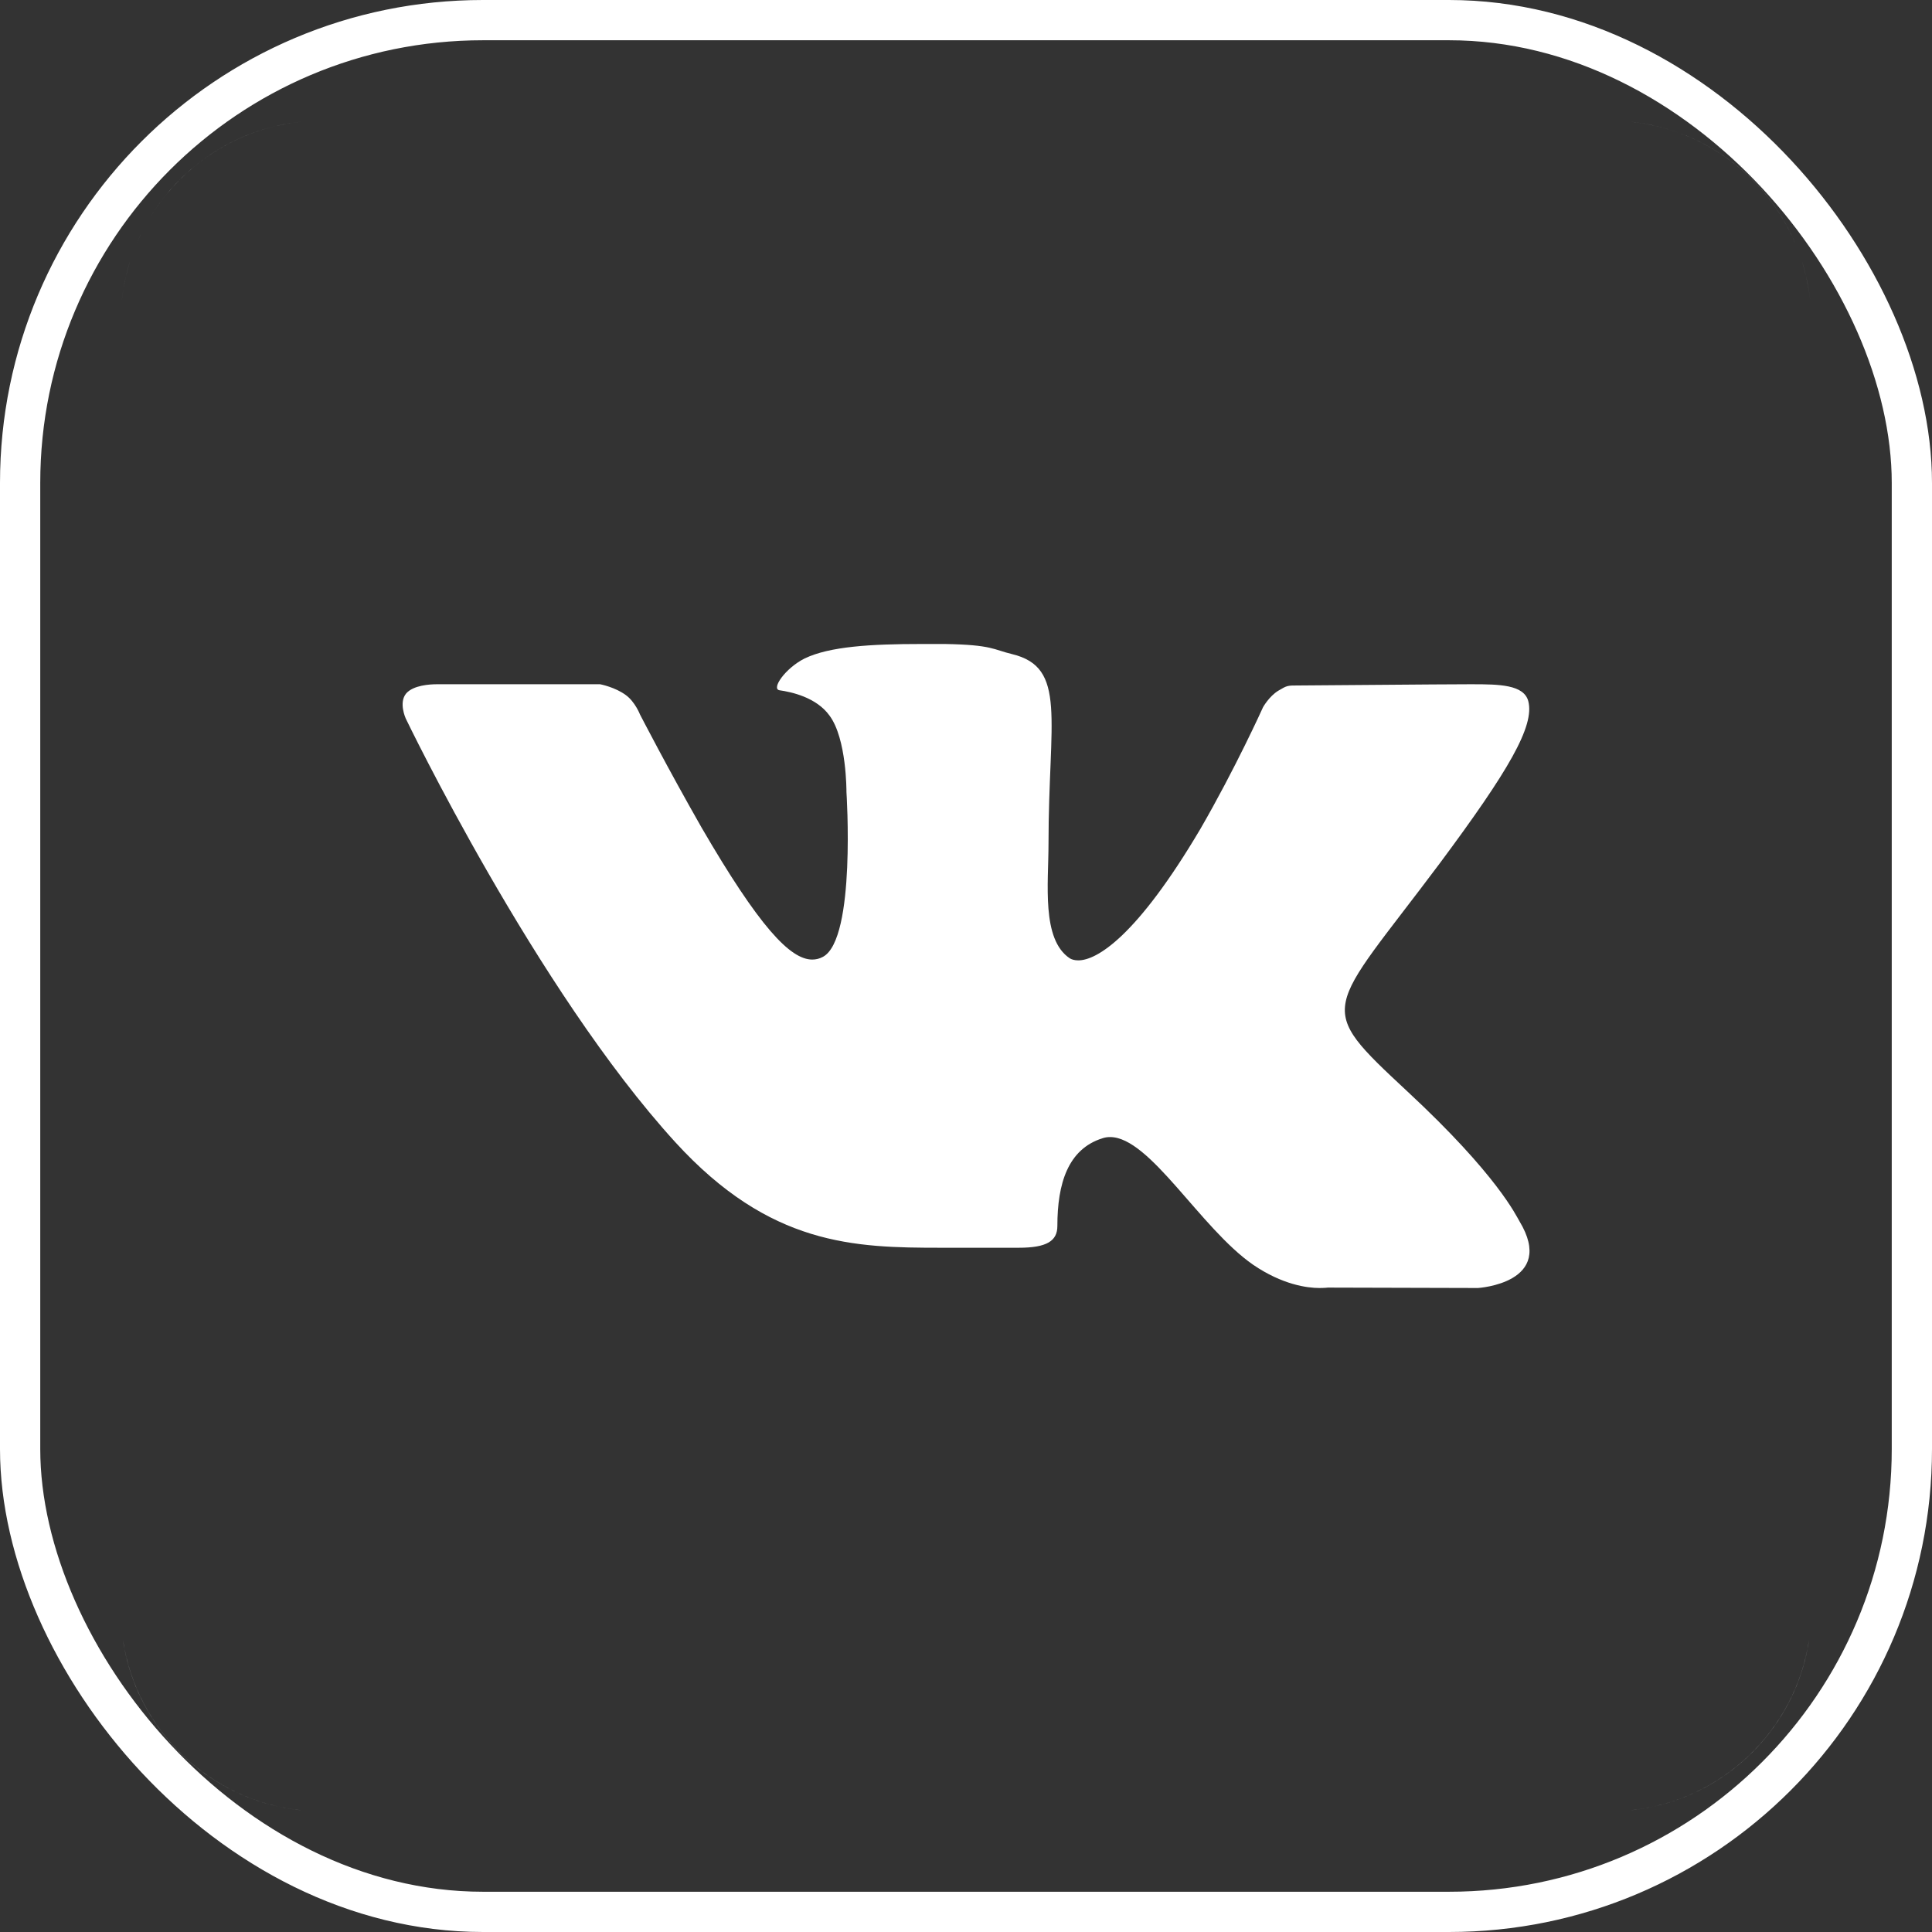 <?xml version="1.0" encoding="UTF-8"?> <svg xmlns="http://www.w3.org/2000/svg" width="48" height="48" viewBox="0 0 48 48" fill="none"><rect x="0" y="0" width="48" height="48" fill="#333333" stroke="none"/><rect x="0.5" y="0.5" width="47" height="47" rx="11.5" stroke="white"></rect><path d="M3.058 40.761C3.399 42.995 5.221 44.744 7.489 44.975C7.321 44.958 7.155 44.932 6.992 44.898C6.911 44.882 6.83 44.863 6.75 44.843C4.993 44.391 3.609 43.007 3.157 41.25C3.137 41.17 3.118 41.089 3.102 41.008C3.085 40.926 3.07 40.844 3.058 40.762V40.761ZM44.942 40.762C44.93 40.844 44.915 40.926 44.898 41.008C44.882 41.089 44.863 41.17 44.843 41.25C44.391 43.007 43.007 44.391 41.25 44.843C41.17 44.863 41.089 44.882 41.008 44.898C40.845 44.932 40.679 44.958 40.511 44.975C42.779 44.744 44.601 42.995 44.942 40.761V40.762ZM23.48 16C24.65 16.02 24.68 16.14 25.14 16.25C26.52 16.58 26.05 17.87 26.05 20.96C26.05 21.95 25.87 23.34 26.58 23.81C26.63 23.84 26.7 23.86 26.79 23.86C27.25 23.86 28.24 23.27 29.82 20.6C30.693 19.092 31.369 17.595 31.38 17.57C31.38 17.57 31.53 17.3 31.76 17.16C31.98 17.03 31.98 17.03 32.27 17.03H32.3C32.62 17.03 35.8 17 36.5 17H36.58C37.25 17 37.86 17.01 37.97 17.42C38.13 18.04 37.48 19.15 35.77 21.45C32.95 25.22 32.63 24.94 34.97 27.12C37.209 29.2 37.67 30.209 37.75 30.34C38.68 31.88 36.72 32 36.72 32L32.99 31.99C32.99 31.99 32.91 32 32.78 32C32.48 32 31.86 31.92 31.13 31.42C29.82 30.51 28.57 28.25 27.58 28.25C27.51 28.25 27.45 28.26 27.39 28.28C26.53 28.55 26.27 29.41 26.27 30.46C26.27 30.83 26.01 31 25.31 31H23.38C21.22 31 19.13 30.95 16.78 28.38C13.32 24.59 10.08 17.85 10.08 17.85C10.075 17.837 9.903 17.457 10.09 17.23C10.27 17.021 10.689 17 10.85 17H14.91C14.919 17.002 15.283 17.072 15.55 17.27C15.78 17.439 15.9 17.75 15.9 17.75C15.909 17.767 16.585 19.079 17.43 20.56C18.859 23.019 19.63 23.84 20.18 23.84C20.27 23.84 20.36 23.82 20.45 23.77C21.27 23.319 21.03 19.68 21.03 19.68C21.03 19.657 21.036 18.355 20.61 17.78C20.28 17.32 19.65 17.19 19.37 17.15C19.15 17.12 19.51 16.6 19.99 16.36C20.61 16.06 21.64 16 22.88 16H23.48ZM3.225 6.514C3.127 6.827 3.06 7.153 3.025 7.489C3.042 7.321 3.068 7.155 3.102 6.992C3.118 6.911 3.137 6.83 3.157 6.75C3.178 6.67 3.2 6.591 3.225 6.513V6.514ZM44.775 6.513C44.8 6.591 44.822 6.67 44.843 6.75C44.863 6.83 44.882 6.911 44.898 6.992C44.932 7.155 44.958 7.321 44.975 7.489C44.941 7.153 44.873 6.827 44.775 6.514V6.513ZM3.493 5.833C3.458 5.906 3.425 5.98 3.394 6.055C3.425 5.98 3.458 5.905 3.493 5.832V5.833ZM40.511 3.025C40.679 3.042 40.845 3.068 41.008 3.102C41.089 3.118 41.17 3.137 41.25 3.157C42.768 3.548 44.007 4.633 44.607 6.054C43.911 4.409 42.359 3.213 40.511 3.025ZM7.489 3.025C5.893 3.188 4.518 4.102 3.725 5.408C4.393 4.309 5.472 3.486 6.75 3.157C6.83 3.137 6.911 3.118 6.992 3.102C7.155 3.068 7.321 3.042 7.489 3.025Z" fill="white"></path></svg> 